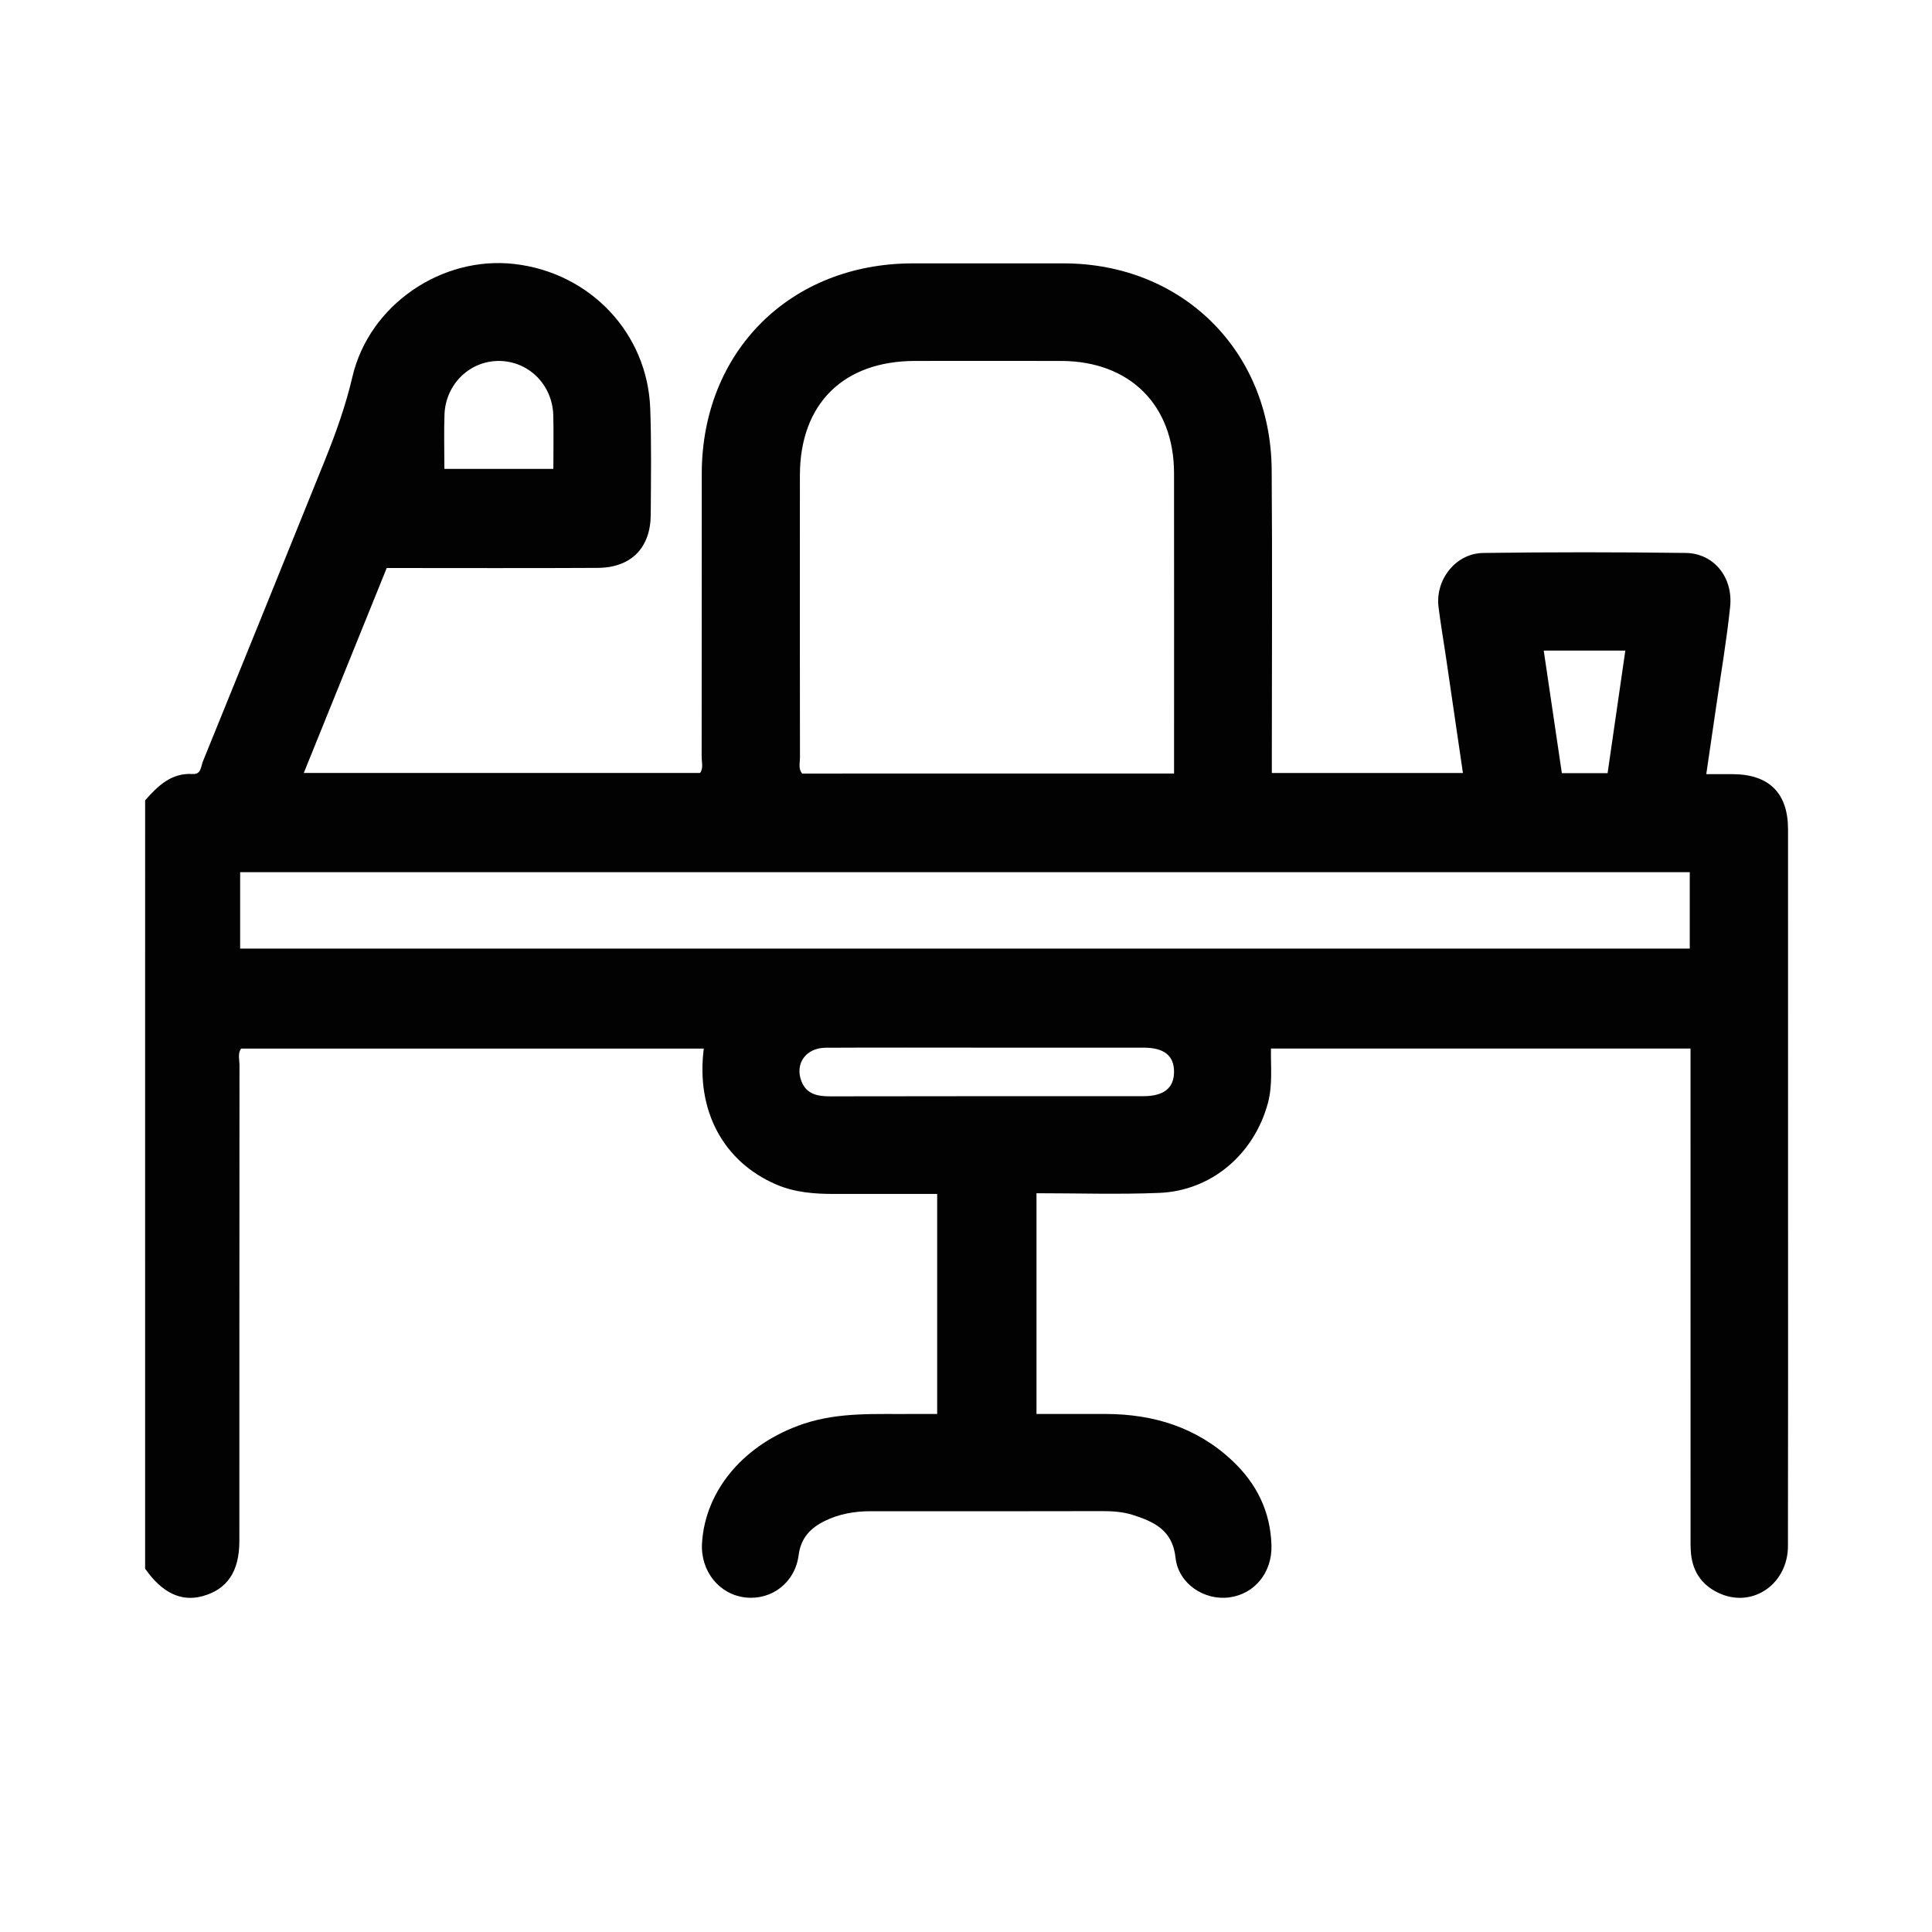 <?xml version="1.0" encoding="utf-8"?>
<!-- Generator: Adobe Illustrator 16.0.0, SVG Export Plug-In . SVG Version: 6.00 Build 0)  -->
<!DOCTYPE svg PUBLIC "-//W3C//DTD SVG 1.1//EN" "http://www.w3.org/Graphics/SVG/1.1/DTD/svg11.dtd">
<svg version="1.1" id="Livello_1" xmlns="http://www.w3.org/2000/svg" xmlns:xlink="http://www.w3.org/1999/xlink" x="0px" y="0px"
	 width="150px" height="150px" viewBox="0 0 150 150" enable-background="new 0 0 150 150" xml:space="preserve">
<path display="none" d="M123.223,69.857c0,18.638-0.004,37.276,0.008,55.913c0,1.974-0.729,3.72-1.651,5.369
	c-0.841,1.498-3.894,3.678-5.519,3.904c-0.754,0.104-1.471,0.414-2.244,0.391c-0.248-0.007-0.605-0.014-0.725,0.131
	c-0.203,0.252-0.328,0.617-0.369,0.949c-0.088,0.703-0.037,1.389-0.279,2.113c-0.316,0.947-0.155,2.046-0.398,3.029
	c-0.291,1.182-0.191,2.41-0.602,3.57c-0.483,1.375-1.246,1.982-2.68,1.984c-3.451,0.007-6.902,0.01-10.354,0
	c-1.496-0.004-2.455-0.924-2.593-2.395c-0.047-0.491-0.233-0.969-0.303-1.463c-0.068-0.498,0.135-1.049-0.326-1.459
	c0.155-0.996-0.237-1.933-0.307-2.898c-0.07-0.973-0.504-1.889-0.354-2.898c0.059-0.387-0.277-0.646-0.697-0.67
	c-0.316-0.016-0.637-0.002-0.956-0.002c-11.841,0-23.683,0-35.523,0c-0.212,0-0.425-0.007-0.638,0.002
	c-0.778,0.027-0.948,0.242-1.043,0.995c-0.158,1.247-0.256,2.496-0.595,3.729c-0.268,0.974-0.244,2.025-0.351,3.045
	c-0.026,0.254,0.037,0.605-0.105,0.742c-0.559,0.533-0.03,1.257-0.479,1.896c-0.579,0.826-1.142,1.378-2.16,1.378
	c-3.558,0-7.115-0.016-10.673,0.013c-0.661,0.006-1.199-0.207-1.66-0.61c-0.46-0.403-0.797-0.825-0.92-1.54
	c-0.111-0.648-0.26-1.291-0.245-1.951c0.015-0.671-0.437-1.232-0.355-1.941c0.054-0.47-0.188-0.97-0.287-1.459
	c-0.101-0.496,0.114-0.988-0.189-1.521c-0.23-0.405-0.069-1.019-0.142-1.528c-0.048-0.338-0.185-0.666-0.316-0.981
	c-0.047-0.112-0.186-0.232-0.303-0.259c-0.589-0.123-1.182-0.291-1.778-0.313c-1.57-0.059-2.85-0.824-4.115-1.613
	c-1.176-0.73-1.95-1.853-2.692-2.992c-0.291-0.444-0.869-2.145-0.993-2.617c-0.543-2.063-0.293-4.163-0.294-6.243
	c-0.017-31.382-0.007-62.763-0.026-94.145c-0.001-1.452,0.556-2.402,1.835-3.06c0.531-0.273,0.925-0.322,1.422-0.011
	c0.608,0.379,1.38,0.452,1.688,1.325c0.169,0.479,0.155,0.915,0.156,1.362c0.016,6.266,0.011,12.532,0.011,18.796
	c0,0.372,0.017,0.745-0.005,1.115c-0.02,0.335,0.095,0.477,0.442,0.459c0.424-0.021,0.85-0.005,1.274-0.005
	c25.328,0,50.658,0,75.985,0c0.372,0,0.759-0.066,1.112,0.014c0.619,0.14,1.285,0.244,1.494,1.043
	c0.082,0.323,0.391,0.584,0.494,0.907c0.106,0.333,0.188,0.731,0.107,1.059c-0.24,0.985-1.711,2.049-2.761,2.074
	c-0.265,0.005-0.531,0.001-0.797,0.001c-25.222,0-50.444,0-75.666,0c-0.426,0-0.851,0.015-1.275-0.005
	c-0.374-0.017-0.43,0.179-0.411,0.487c0.019,0.318,0.004,0.637,0.004,0.956c0,23.787,0.001,47.576-0.004,71.365
	c0,1.313,0.273,2.522,1.252,3.463c0.661,0.633,1.477,0.94,2.375,1.193c0.977,0.274,1.931,0.274,2.906,0.274
	c24.585,0.003,49.17-0.006,73.756,0.03c0.9,0.002,1.727-0.229,2.569-0.381c1.608-0.289,3.118-2.287,3.168-3.939
	c0.005-0.212,0-0.426,0-0.637c0-36.957-0.002-73.915,0.008-110.871c0-1.574-0.44-2.925-1.696-3.915
	c-0.75-0.593-1.553-1.049-2.595-1.047c-25.808,0.017-51.613,0.013-77.42,0.014c-1.701,0-3.434,1.352-4.016,2.968
	c-0.46,1.276-0.226,2.57-0.306,3.856c-0.028,0.449-0.027,0.854-0.272,1.324c-0.517,0.992-1.227,1.392-2.292,1.419
	c-1.04,0.026-1.645-0.574-2.113-1.363c-0.308-0.521-0.482-1.092-0.43-1.738c0.059-0.738-0.037-1.489,0.021-2.227
	c0.279-3.529,1.683-6.348,4.94-8.111c1.463-0.792,2.931-1.237,4.592-1.236c25.806,0.014,51.613,0.018,77.418-0.005
	c2.237-0.002,4.128,0.869,5.786,2.174c1.701,1.338,2.737,3.167,3.199,5.353c0.183,0.873,0.271,1.716,0.271,2.585
	C123.225,33.006,123.223,51.432,123.223,69.857z M46.415,135.428c-1.219,0-2.438-0.007-3.656,0.01
	c-0.128,0.002-0.254,0.147-0.381,0.229c0.482,0.605,0.016,1.368,0.273,1.951c0.288,0.654,0.09,1.367,0.331,1.931
	c0.309,0.72,0.25,1.405,0.265,2.113c0.006,0.327,0.09,0.466,0.439,0.463c1.802-0.013,3.604-0.019,5.404,0.004
	c0.398,0.005,0.421-0.217,0.601-0.481c0.237-0.353,0.213-0.668,0.26-1.019c0.067-0.496,0.028-0.974,0.201-1.5
	c0.326-0.995,0.304-2.104,0.433-3.164c0.047-0.396-0.081-0.555-0.514-0.546C48.852,135.445,47.634,135.428,46.415,135.428z
	 M103.914,135.428c-1.006,0-2.014-0.002-3.02,0c-1.367,0.004-1.463,0.022-1.213,1.383c0.147,0.807,0.15,1.64,0.34,2.403
	c0.162,0.657,0.117,1.332,0.316,1.931c0.1,0.295-0.038,0.994,0.701,0.982c1.854-0.025,3.708-0.002,5.563-0.023
	c0.125-0.002,0.369-0.246,0.353-0.34c-0.183-1.004,0.278-1.923,0.351-2.892c0.071-1.013,0.203-2.021,0.389-3.021
	c0.043-0.229,0.381-0.416-0.123-0.42C106.352,135.418,105.134,135.428,103.914,135.428z"/>
<path display="none" d="M89.452,101.656c0,1.168-0.021,2.337,0.01,3.505c0.011,0.354-0.087,0.596-0.344,0.819
	c-0.281,0.244-0.496,0.576-0.802,0.771c-0.412,0.263-0.885,0.601-1.324,0.594c-0.504-0.009-1.063-0.276-1.485-0.587
	c-0.829-0.607-1.214-1.441-1.173-2.537c0.073-1.963,0.02-3.929,0.021-5.893c0-0.387,0.019-0.621-0.451-0.232
	c-0.653,0.543-1.389,0.992-2.092,1.479c-0.699,0.482-1.405,0.962-2.106,1.445c-0.599,0.41-1.294,0.396-1.935,0.289
	c-0.56-0.094-1.066-0.33-1.406-0.959c-1.078-1.985-0.176-3.08,1.304-4.115c1.366-0.954,2.694-1.957,4.046-2.928
	c0.693-0.5,1.409-0.969,2.098-1.473c0.397-0.291,0.576-0.665,0.558-1.206c-0.047-1.485-0.021-2.974-0.011-4.46
	c0.004-0.342-0.112-0.452-0.451-0.449c-1.698,0.014-3.396,0.01-5.098,0.004c-0.277,0-0.362,0.11-0.537,0.362
	c-1.238,1.786-2.555,3.517-3.844,5.267c-0.3,0.405-0.765,0.774-0.866,1.228c-0.181,0.805-0.811,1.075-1.382,1.287
	c-0.56,0.204-1.234,0.161-1.853,0.126c-0.495-0.026-1.503-1.43-1.596-1.944c-0.235-1.308,0.547-2.224,1.187-3.176
	c0.621-0.927,1.339-1.785,2.016-2.672c0.09-0.118,0.192-0.228,0.29-0.339c-0.141-0.047-0.281-0.129-0.422-0.131
	c-1.699-0.008-3.398-0.006-5.098-0.006c-0.478,0-0.957,0.019-1.433-0.002c-1.259-0.055-2.572-1.49-2.591-2.744
	c-0.015-1.016,0.96-2.328,2.32-2.345c1.964-0.026,3.929-0.006,5.894-0.006c0.372,0,0.744,0.009,1.115-0.014
	c0.043-0.003,0.125-0.188,0.106-0.267c-0.045-0.188-0.106-0.393-0.221-0.543c-0.74-0.972-1.505-1.923-2.245-2.896
	c-0.556-0.732-1.049-1.457-0.932-2.494c0.123-1.077,0.606-1.759,1.575-2.202c0.986-0.452,1.832-0.174,2.481,0.53
	c0.932,1.013,1.782,2.109,2.599,3.218c0.979,1.334,1.872,2.73,2.836,4.077c0.266,0.375,0.605,0.638,1.184,0.61
	c1.483-0.067,2.974-0.041,4.459-0.013c0.449,0.009,0.515-0.175,0.51-0.556c-0.016-1.594-0.016-3.186,0-4.779
	c0.004-0.514-0.182-0.774-0.651-1.077c-1.399-0.9-2.706-1.94-4.056-2.917c-0.856-0.62-1.674-1.313-2.598-1.808
	c-1.017-0.544-0.871-1.598-1.304-2.39c0.476-0.853,0.731-1.747,1.905-2.166c1.066-0.382,1.734-0.035,2.46,0.469
	c1.243,0.866,2.444,1.796,3.671,2.687c0.105,0.077,0.322,0.121,0.415,0.063c0.097-0.06,0.146-0.262,0.146-0.402
	c0.01-2.124,0.008-4.248,0.006-6.372c-0.002-1.02,0.471-1.675,1.403-2.125c1.773-0.853,3.666,0.196,3.688,2.133
	c0.023,2.176,0.002,4.354,0.012,6.53c0.001,0.192,0.091,0.385,0.141,0.577c0.112-0.104,0.217-0.218,0.338-0.309
	c1.496-1.103,2.94-2.28,4.58-3.176c0.719-0.395,1.861-0.214,2.449,0.346c0.559,0.531,1.158,1.062,1.084,1.937
	c-0.083,0.958-0.48,1.816-1.289,2.317C95.598,70.342,94.544,71.2,93.445,72c-0.889,0.645-1.838,1.203-2.75,1.814
	c-0.42,0.282-0.981,0.517-1.176,0.92c-0.209,0.43-0.065,1.034-0.067,1.563c-0.003,1.273,0.019,2.548-0.011,3.822
	c-0.01,0.438,0.158,0.521,0.55,0.518c1.38-0.02,2.765-0.074,4.139,0.019c0.812,0.055,1.312-0.311,1.72-0.862
	c0.867-1.172,1.654-2.402,2.532-3.564c0.853-1.134,1.49-2.427,2.544-3.412c1.301-1.214,3.271-1.011,4.006,0.582
	c0.338,0.736,0.4,1.744-0.131,2.541c-0.945,1.42-1.941,2.81-2.922,4.207c-0.087,0.125-0.203,0.228-0.305,0.34
	c0.191,0.049,0.384,0.138,0.576,0.139c1.539,0.011,3.08,0.007,4.619,0.007c0.689,0,1.381-0.024,2.07,0.004
	c1.532,0.063,2.784,1.912,2.275,3.341c-0.275,0.772-1.771,1.743-2.75,1.75c-2.072,0.01-4.143-0.002-6.215,0.01
	c-0.191,0-0.385,0.088-0.576,0.137c0.102,0.111,0.213,0.217,0.303,0.339c0.958,1.302,1.943,2.582,2.854,3.918
	c0.521,0.765,0.457,1.681,0.229,2.528c-0.229,0.857-0.922,1.291-1.784,1.343c-0.813,0.049-1.695,0.169-2.313-0.541
	c-0.459-0.53-0.807-1.151-1.221-1.72c-1.283-1.754-2.631-3.463-3.826-5.273c-0.406-0.617-0.795-0.813-1.442-0.736
	c-0.054,0.006-0.106-0.002-0.159,0c-1.576,0.039-3.152,0.08-4.729,0.121c-0.012,1.588,0.011,3.18-0.055,4.764
	c-0.024,0.615,0.221,1.014,0.66,1.322c1.602,1.129,3.232,2.211,4.816,3.359c0.869,0.633,1.711,1.321,2.484,2.068
	c0.555,0.533,0.906,1.21,0.521,2.049c-0.447,0.973-0.848,1.919-2.18,1.943c-1.094,0.018-1.918-0.48-2.744-1.088
	c-1.055-0.771-2.143-1.498-3.2-2.262c-0.256-0.188-0.339-0.148-0.341,0.146C89.451,99.318,89.452,100.488,89.452,101.656z"/>
<path display="none" d="M46.123,74.501c0,2.865-0.061,5.731,0.04,8.594c0.028,0.787-0.375,1.329-0.73,1.763
	c-0.386,0.473-1.097,0.832-1.817,0.863c-1.021,0.049-2.493-1.33-2.586-2.41c-0.022-0.265-0.003-0.53-0.003-0.797
	c0-5.412,0.012-10.824-0.014-16.235c-0.004-0.691,0.171-1.278,0.462-1.885c0.412-0.86,1.212-1.146,1.998-1.258
	c1.329-0.188,2.64,1.085,2.647,2.452C46.132,68.558,46.123,71.53,46.123,74.501z"/>
<path display="none" d="M41.024,31.641c0-2.919-0.015-5.839,0.005-8.759c0.013-1.767,2.018-3.182,3.601-2.427
	c0.794,0.378,1.457,1.159,1.487,2.193c0.024,0.849,0.005,1.699,0.005,2.548c0,4.99,0.003,9.98-0.002,14.97
	c-0.002,1.245-0.882,2.377-1.952,2.548c-1.387,0.223-2.448-0.328-2.967-1.591c-0.131-0.318-0.168-0.693-0.169-1.042
	C41.02,37.268,41.024,34.455,41.024,31.641z"/>
<g>
	<path fill-rule="evenodd" clip-rule="evenodd" fill="#020202" d="M11.268,62.135c0.995-1.119,2.028-2.147,3.709-2.041
		c0.642,0.041,0.619-0.59,0.774-0.972c3.17-7.795,6.328-15.594,9.477-23.396c0.849-2.108,1.608-4.224,2.132-6.465
		c1.304-5.598,6.937-9.409,12.567-8.766c5.887,0.671,10.348,5.372,10.558,11.233c0.099,2.742,0.055,5.49,0.038,8.235
		c-0.016,2.578-1.522,4.113-4.122,4.128c-5.405,0.03-10.81,0.009-16.376,0.009c-2.11,5.214-4.247,10.498-6.439,15.912
		c10.339,0,20.532,0,30.772,0c0.266-0.371,0.117-0.841,0.118-1.277c0.011-7.321,0.002-14.642,0.009-21.963
		c0.009-9.478,6.875-16.317,16.375-16.323c3.91-0.002,7.82-0.004,11.73,0c9.206,0.009,16.073,6.792,16.143,16.026
		c0.056,7.362,0.012,14.725,0.012,22.088c0,0.454,0,0.909,0,1.452c4.955,0,9.839,0,14.836,0c-0.447-3.061-0.896-6.123-1.345-9.187
		c-0.183-1.233-0.396-2.462-0.548-3.698c-0.265-2.125,1.334-4.17,3.473-4.198c5.238-0.07,10.48-0.069,15.721-0.001
		c2.168,0.026,3.686,1.879,3.446,4.178c-0.272,2.642-0.73,5.267-1.107,7.897c-0.239,1.64-0.48,3.282-0.746,5.099
		c0.745,0,1.388-0.002,2.034,0c2.836,0.007,4.312,1.463,4.314,4.28c0.002,9.65,0.001,19.3,0.001,28.952
		c0,8.899,0.011,17.802-0.008,26.703c-0.007,2.891-2.643,4.771-5.188,3.722c-1.372-0.567-2.187-1.621-2.337-3.12
		c-0.05-0.495-0.036-0.998-0.036-1.496c-0.002-12.104-0.002-24.211-0.002-36.313c0-0.45,0-0.902,0-1.424
		c-10.885,0-21.678,0-32.575,0c-0.025,1.393,0.143,2.832-0.241,4.247c-1.072,3.95-4.367,6.794-8.427,6.96
		c-3.152,0.13-6.316,0.026-9.536,0.026c0,5.745,0,11.381,0,17.137c1.82,0,3.593-0.003,5.373,0.001
		c3.706,0.009,7.053,1.032,9.807,3.607c1.898,1.775,2.99,3.956,3.063,6.598c0.059,2.098-1.304,3.779-3.282,4.037
		c-1.941,0.254-3.949-1.063-4.166-3.082c-0.23-2.151-1.685-2.801-3.34-3.328c-0.743-0.233-1.542-0.291-2.34-0.289
		c-5.992,0.015-11.982,0.012-17.971,0.007c-1.266-0.001-2.487,0.208-3.62,0.775c-1.083,0.544-1.818,1.301-1.992,2.637
		c-0.279,2.144-2.103,3.508-4.123,3.286c-2.046-0.226-3.509-2.052-3.378-4.219c0.252-4.179,3.355-7.753,7.908-9.272
		c2.799-0.931,5.665-0.724,8.526-0.757c0.579-0.006,1.158-0.001,1.823-0.001c0-5.694,0-11.324,0-17.082
		c-2.689,0-5.343-0.002-7.996,0c-1.545,0.002-3.065-0.114-4.513-0.739c-4.095-1.768-6.229-5.725-5.611-10.547
		c-11.968,0-23.928,0-35.917,0c-0.285,0.385-0.131,0.86-0.131,1.299c-0.01,12.312-0.006,24.623-0.01,36.937
		c-0.001,2.358-0.936,3.746-2.846,4.275c-1.668,0.46-3.147-0.244-4.471-2.13C11.268,101.909,11.268,82.021,11.268,62.135z
		 M91.154,60.057c0-0.407,0-0.77,0-1.13c0-7.399,0.006-14.796-0.002-22.193c-0.006-5.287-3.434-8.696-8.756-8.71
		c-3.78-0.01-7.561-0.005-11.344-0.001c-5.582,0.005-8.941,3.333-8.948,8.883c-0.008,7.315-0.004,14.629,0.005,21.944
		c0,0.395-0.139,0.826,0.167,1.208C71.864,60.057,81.448,60.057,91.154,60.057z M131.193,67.715c-37.542,0-75.022,0-112.548,0
		c0,2.004,0,3.94,0,5.933c37.541,0,75.021,0,112.548,0C131.193,71.634,131.193,69.7,131.193,67.715z M76.578,81.339
		c-4.157,0-8.311-0.015-12.466,0.007c-1.536,0.006-2.417,1.229-1.891,2.596c0.392,1.017,1.254,1.18,2.239,1.178
		c8.103-0.019,16.207-0.009,24.307-0.012c1.592-0.002,2.377-0.63,2.385-1.879c0.008-1.265-0.763-1.887-2.358-1.889
		C84.721,81.335,80.648,81.338,76.578,81.339z M34.502,36.404c2.876,0,5.63,0,8.461,0c0-1.427,0.028-2.791-0.006-4.152
		c-0.061-2.369-1.896-4.203-4.19-4.228c-2.28-0.025-4.173,1.798-4.257,4.162C34.461,33.551,34.502,34.917,34.502,36.404z
		 M119.855,50.513c0.477,3.224,0.942,6.374,1.407,9.513c1.252,0,2.39,0,3.552,0c0.464-3.21,0.916-6.346,1.376-9.513
		C123.962,50.513,121.943,50.513,119.855,50.513z"/>
</g>
</svg>
